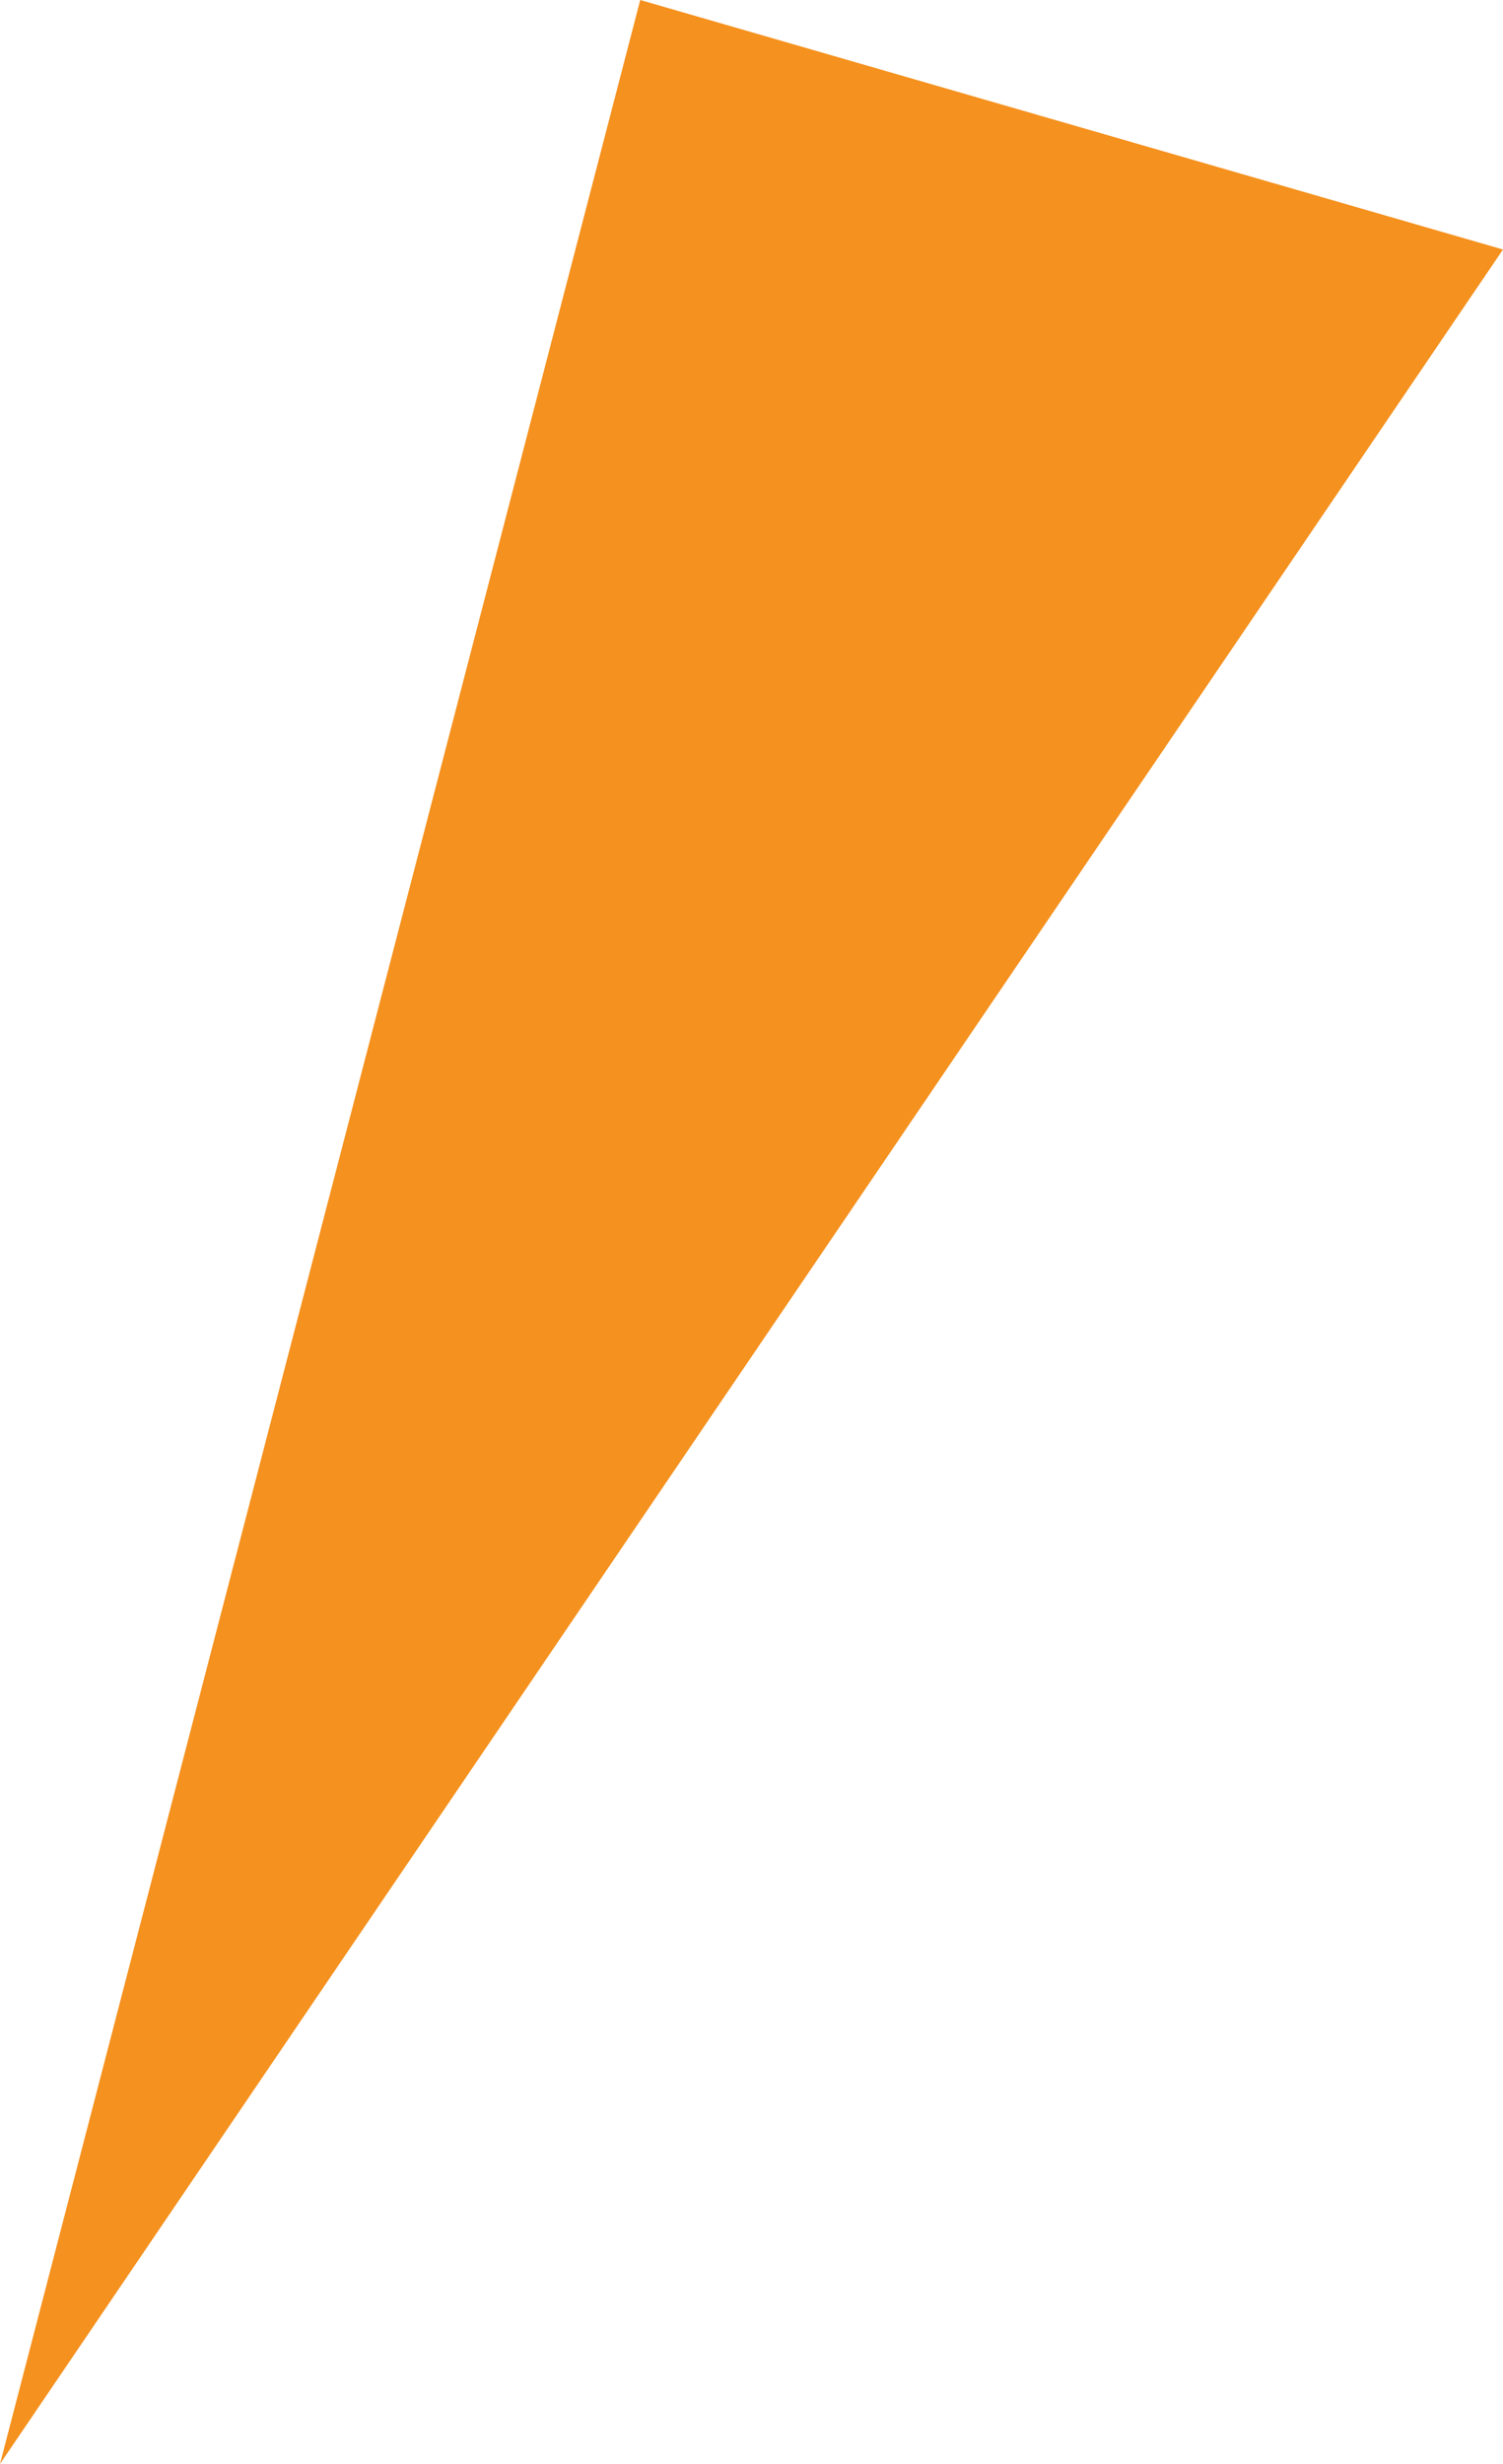 <svg xmlns="http://www.w3.org/2000/svg" width="36.622" height="60" viewBox="0 0 36.622 60">
  <path id="パス_217" data-name="パス 217" d="M12013.236,4750.556l15.6-60,21.022,6.076Z" transform="translate(-12013.236 -4690.556)" fill="#f5911e"/>
</svg>
